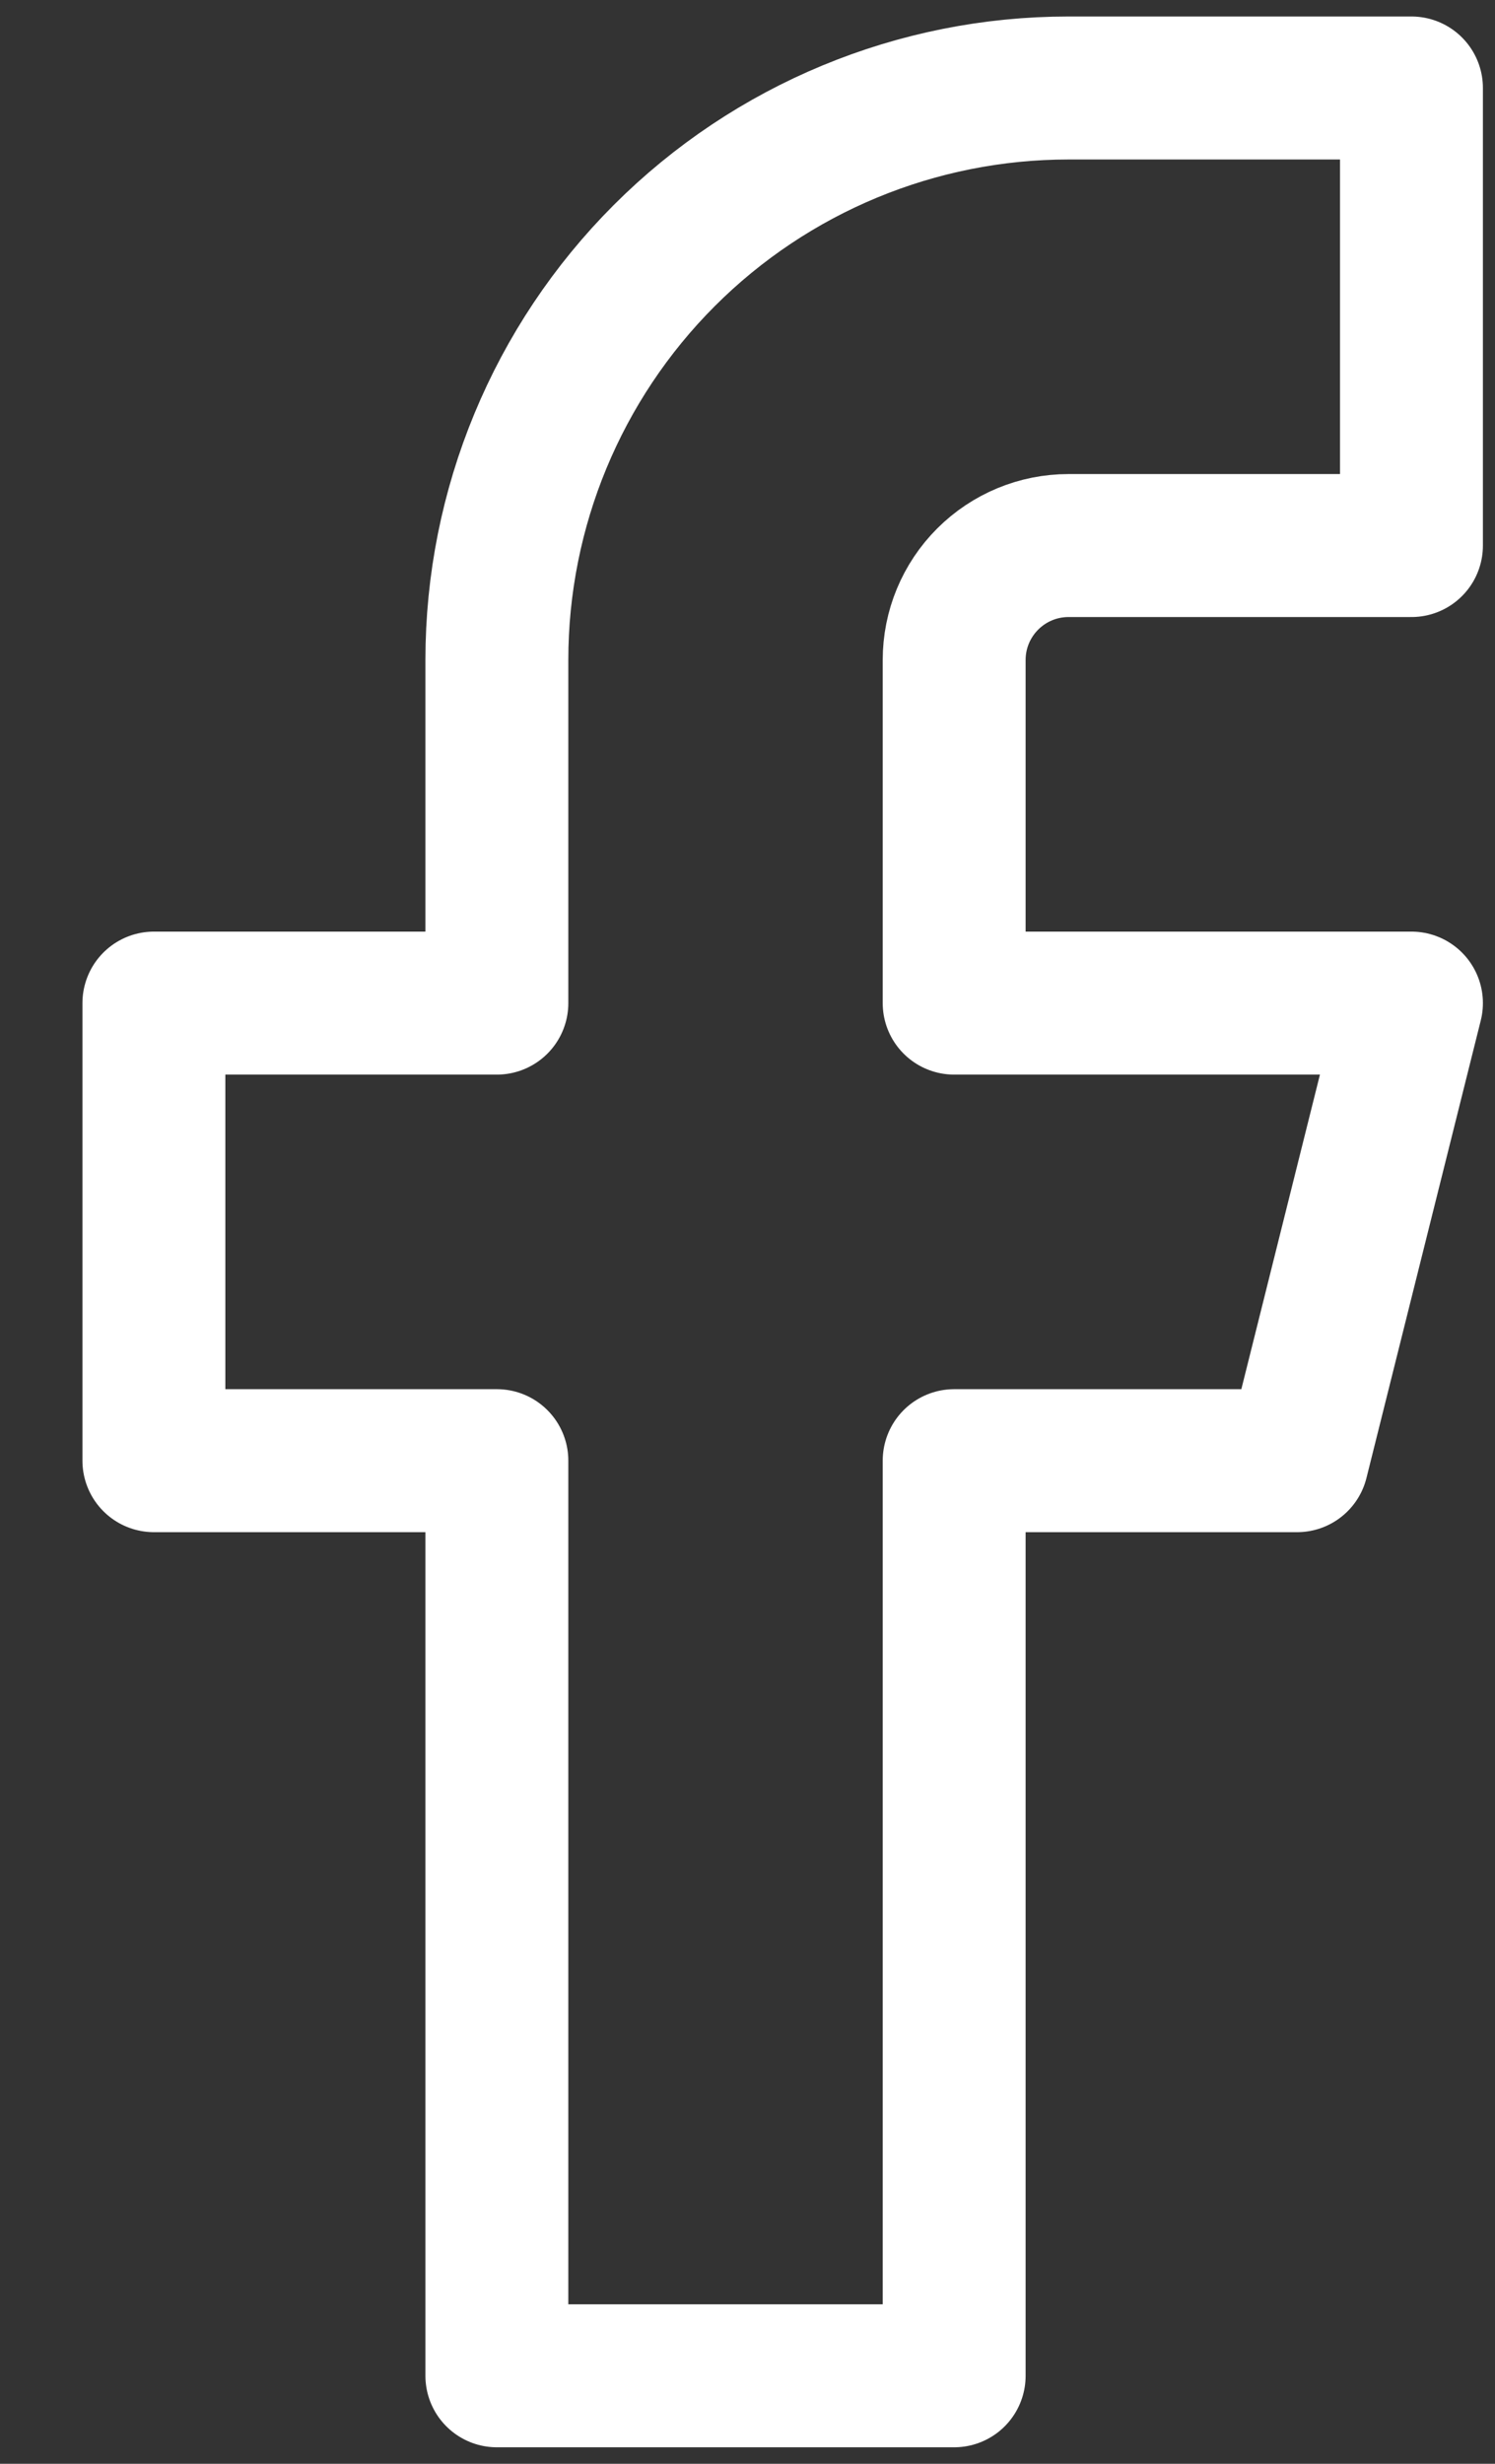 <svg width="17" height="28" viewBox="0 0 17 28" fill="none" xmlns="http://www.w3.org/2000/svg">
<rect x="0" y="0" width="17" height="28" fill="#333333" stroke="none"/>
<path d="M16.05 1H12.15C10.426 1 8.773 1.685 7.554 2.904C6.335 4.123 5.65 5.776 5.65 7.5V11.4H1.75V16.6H5.65V27H10.85V16.6H14.75L16.05 11.4H10.85V7.5C10.85 7.155 10.987 6.825 11.231 6.581C11.475 6.337 11.805 6.2 12.15 6.2H16.05V1Z" stroke="white" stroke-width="1.625" stroke-linecap="round" stroke-linejoin="round"/>
</svg>
